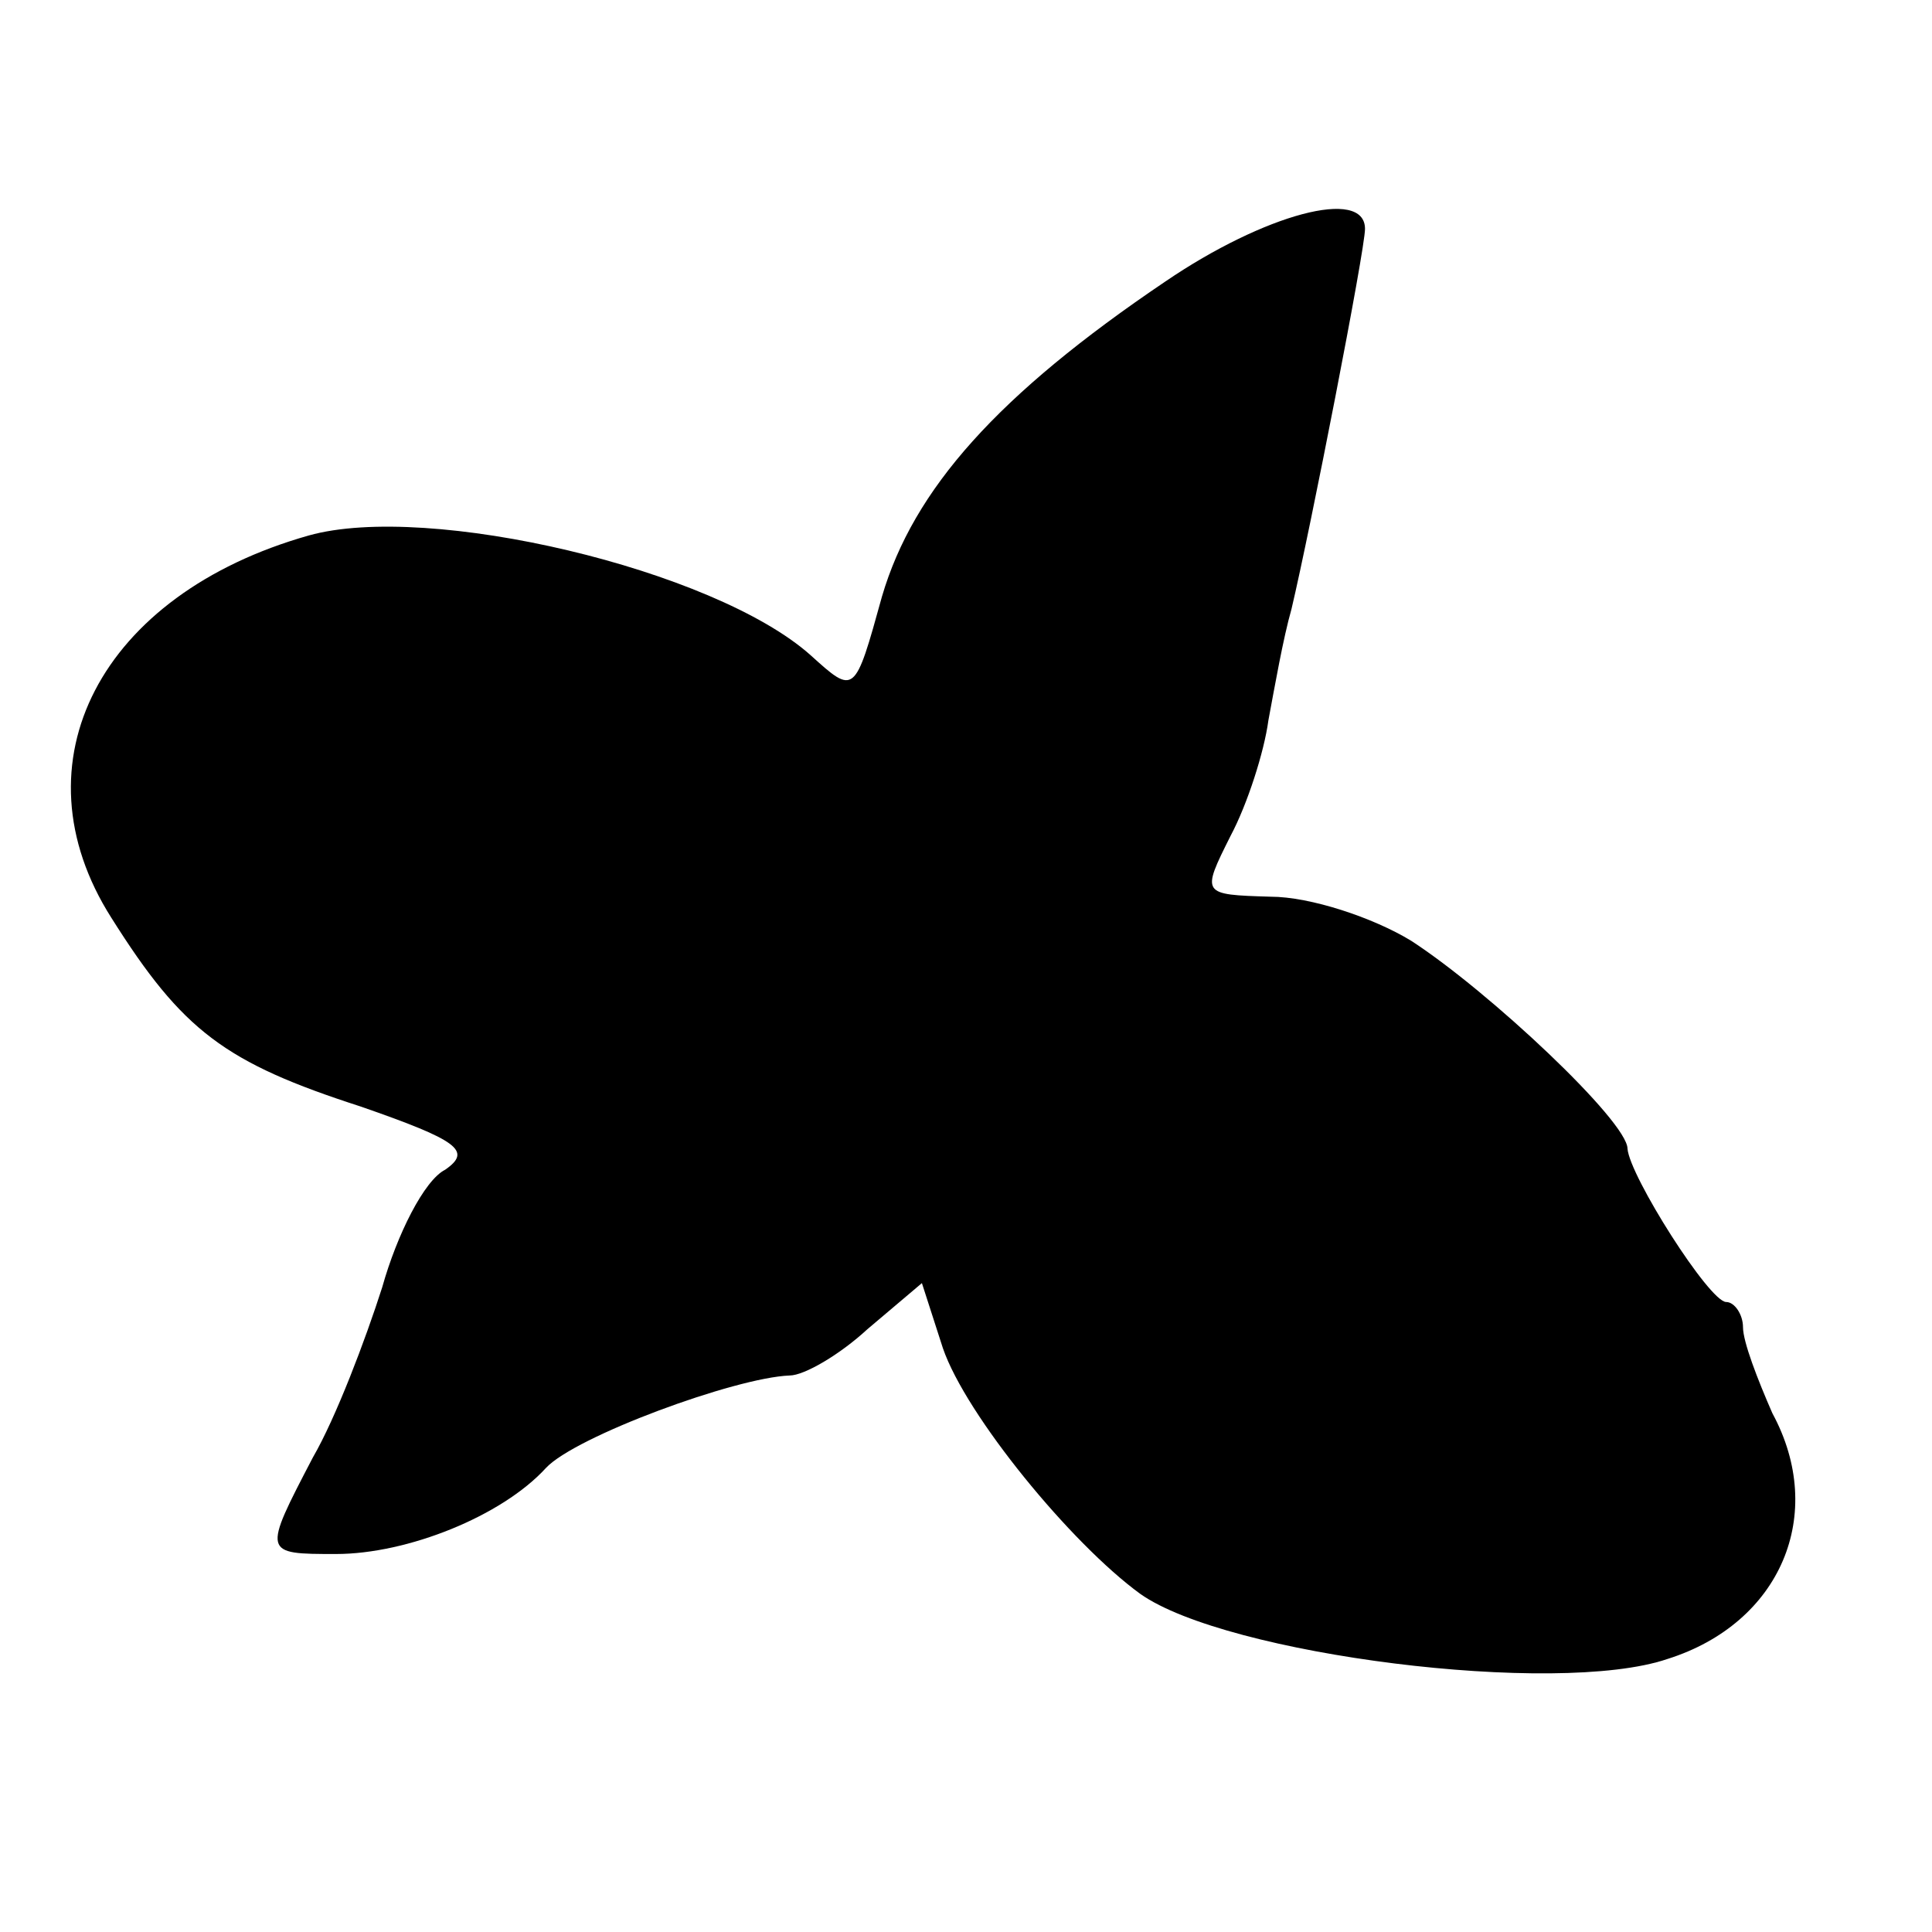 <?xml version="1.0" standalone="no"?>
<!DOCTYPE svg PUBLIC "-//W3C//DTD SVG 20010904//EN"
 "http://www.w3.org/TR/2001/REC-SVG-20010904/DTD/svg10.dtd">
<svg version="1.0" xmlns="http://www.w3.org/2000/svg"
 width="92pt" height="92pt" viewBox="0 0 92 92"
 preserveAspectRatio="xMidYMid meet">
<g transform="translate(0,92) scale(0.1,-0.1)"
fill="#000000" stroke="none">
<path d="M555 786 c-80 -54 -120 -99 -135 -150 -13 -47 -13 -47 -34 -28 -46
41 -182 73 -239 57 -99 -28 -141 -108 -94 -182 34 -54 54 -69 119 -90 46 -16
53 -21 40 -30 -10 -5 -23 -31 -30 -56 -8 -25 -22 -62 -33 -81 -24 -46 -24 -46
11 -46 34 0 79 18 100 41 14 15 90 43 116 44 7 0 24 10 37 22 l26 22 10 -31
c11 -32 61 -93 94 -117 41 -29 198 -49 251 -31 54 17 76 69 50 117 -7 16 -14
34 -14 41 0 6 -4 12 -8 12 -8 0 -46 60 -47 73 0 13 -66 75 -103 99 -18 11 -48
21 -67 21 -33 1 -33 1 -19 29 8 15 16 40 18 55 3 16 7 39 11 53 9 38 35 171
35 181 0 20 -48 7 -95 -25z"/>
</g>
</svg>
